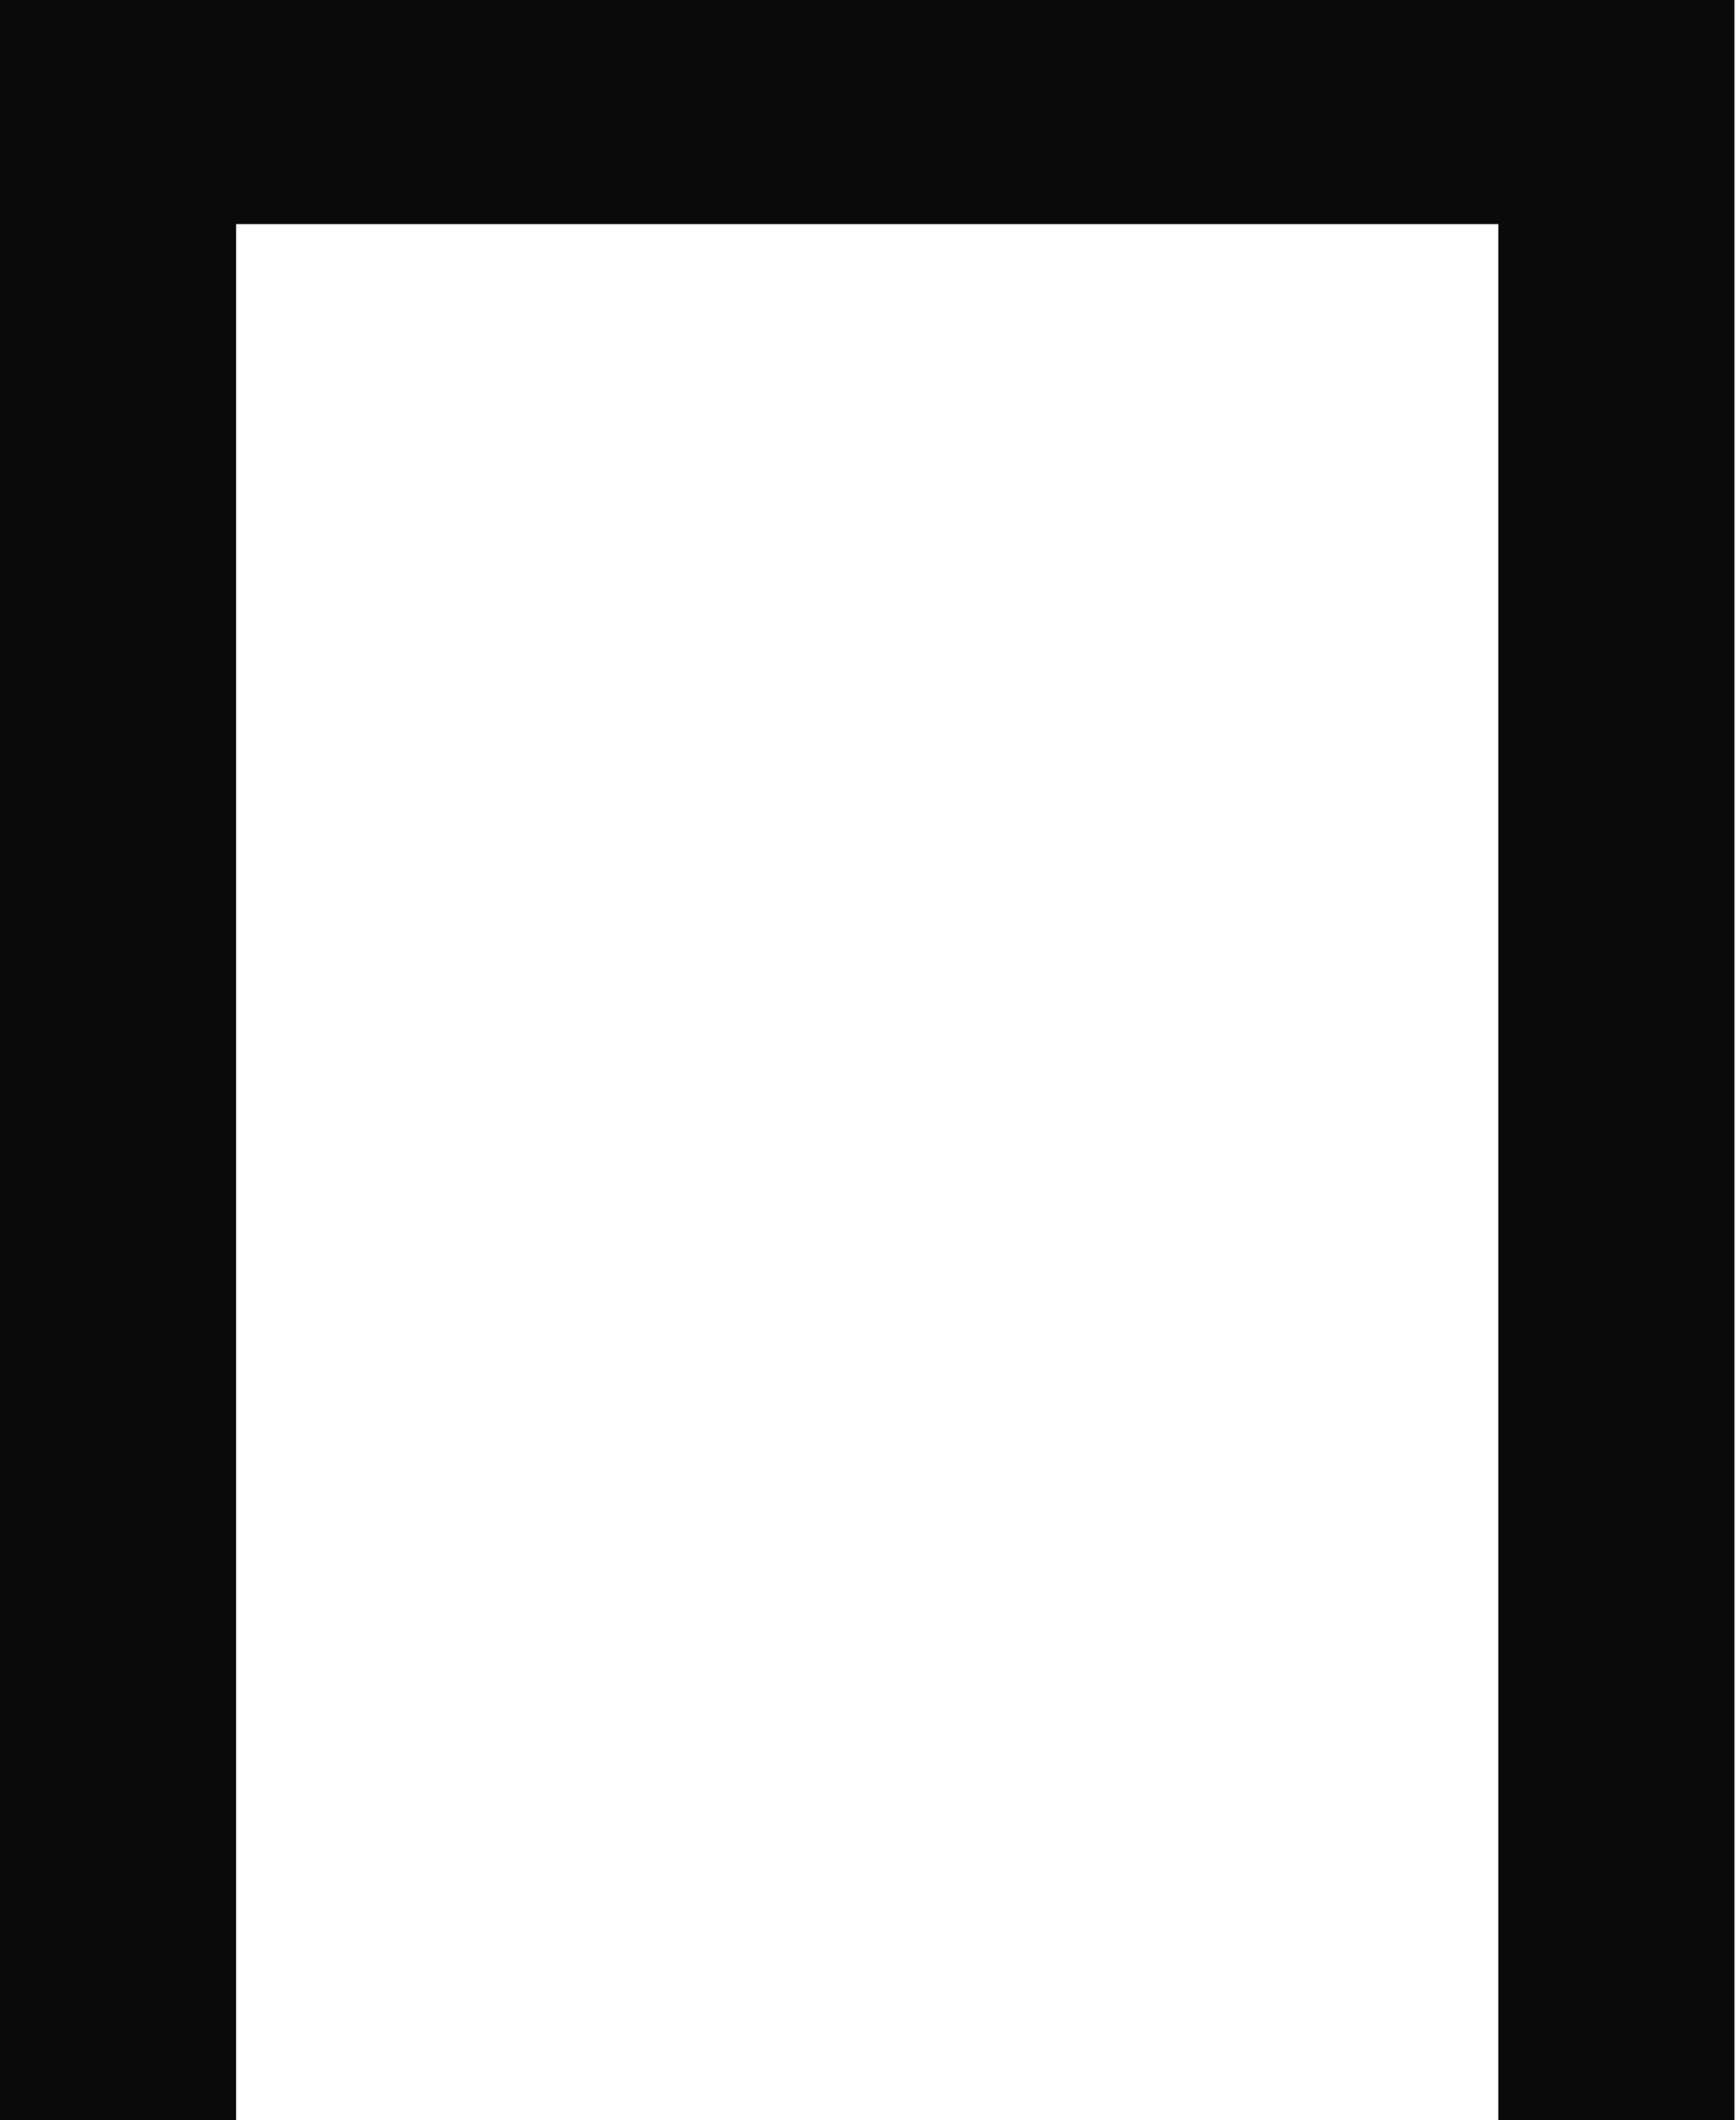<?xml version="1.0" encoding="UTF-8"?> <svg xmlns="http://www.w3.org/2000/svg" width="480" height="586" viewBox="0 0 480 586" fill="none"> <path d="M479.572 0V586H414.278V61.942H65.278V585.985H0V0H479.572Z" fill="#0A0A0A"></path> </svg> 